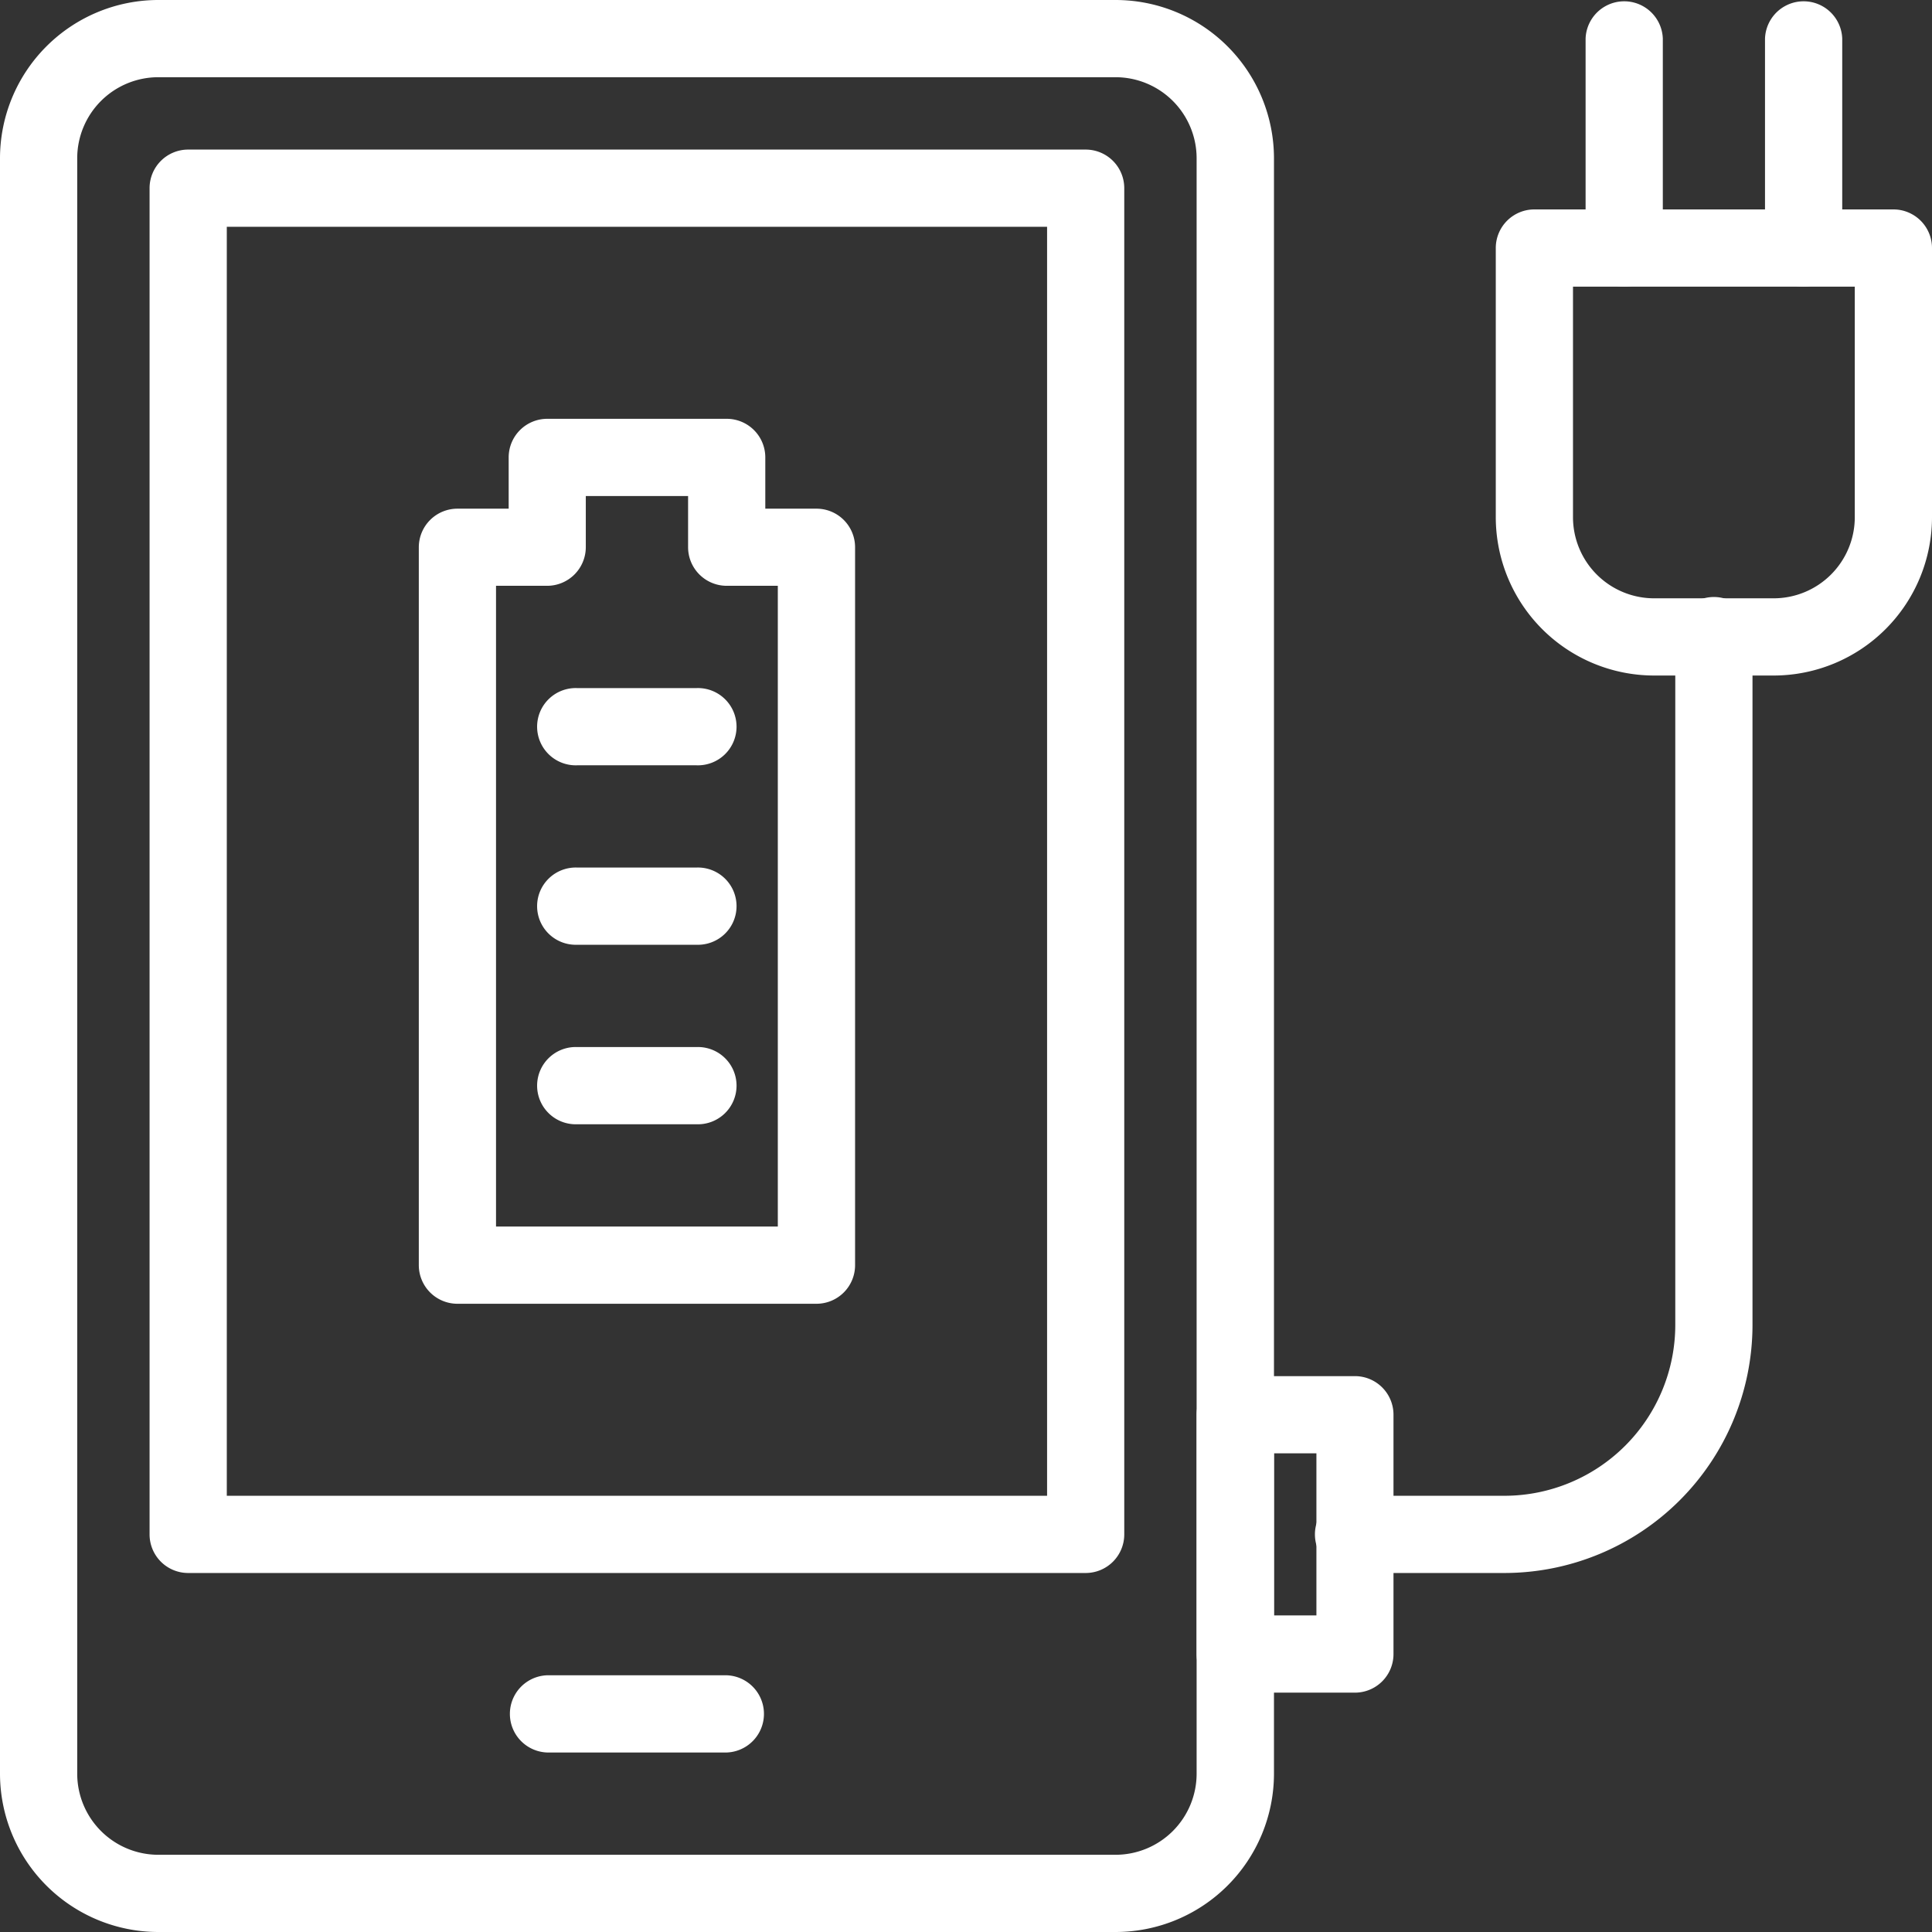 <?xml version="1.0" standalone="no"?><!DOCTYPE svg PUBLIC "-//W3C//DTD SVG 1.1//EN" "http://www.w3.org/Graphics/SVG/1.1/DTD/svg11.dtd"><svg t="1649479657003" class="icon" viewBox="0 0 1024 1024" version="1.1" xmlns="http://www.w3.org/2000/svg" p-id="25538" xmlns:xlink="http://www.w3.org/1999/xlink" width="100" height="100"><rect x="0" y="0" width="1024" height="1024" fill="#333333" stroke="none"/><defs><style type="text/css">@font-face { font-family: feedback-iconfont; src: url("//at.alicdn.com/t/font_1031158_u69w8yhxdu.woff2?t=1630033759944") format("woff2"), url("//at.alicdn.com/t/font_1031158_u69w8yhxdu.woff?t=1630033759944") format("woff"), url("//at.alicdn.com/t/font_1031158_u69w8yhxdu.ttf?t=1630033759944") format("truetype"); }
</style></defs><path d="M385.151 928.86H290.011a20.476 20.476 0 0 1 0-40.927h95.14a20.476 20.476 0 0 1 0 40.927zM575.431 833.72H99.755a20.451 20.451 0 0 1-20.476-20.451V99.731a20.451 20.451 0 0 1 20.476-20.451h475.676a20.451 20.451 0 0 1 20.451 20.451v713.538a20.451 20.451 0 0 1-20.451 20.451zM120.206 792.793h434.773V120.206h-434.773z" fill="#ffffff" p-id="25539"></path><path d="M591.267 1024H83.894A83.991 83.991 0 0 1 0 940.106V83.894A83.967 83.967 0 0 1 83.894 0h507.373A83.967 83.967 0 0 1 675.234 83.894v856.212a83.991 83.991 0 0 1-83.967 83.894zM83.894 40.927a42.992 42.992 0 0 0-42.967 42.967v856.212a43.016 43.016 0 0 0 42.967 42.967h507.373a43.016 43.016 0 0 0 42.967-42.967V83.894a42.992 42.992 0 0 0-42.967-42.967zM797.408 833.72h-79.279a20.476 20.476 0 1 1 0-40.927h79.279a90.622 90.622 0 0 0 90.525-90.525V337.617a20.476 20.476 0 1 1 40.927 0v364.651a131.598 131.598 0 0 1-131.452 131.452z" fill="#ffffff" p-id="25540"></path><path d="M940.106 358.044h-63.419a83.991 83.991 0 0 1-83.894-83.894V131.452a20.451 20.451 0 0 1 20.476-20.451h190.256a20.451 20.451 0 0 1 20.476 20.451v142.698a83.991 83.991 0 0 1-83.894 83.894z m-106.386-206.116v122.222a43.016 43.016 0 0 0 42.967 42.967h63.419a43.016 43.016 0 0 0 42.967-42.967V151.928z" fill="#ffffff" p-id="25541"></path><path d="M860.826 151.928a20.476 20.476 0 0 1-20.427-20.476V20.451a20.476 20.476 0 0 1 40.927 0v111.001a20.5 20.5 0 0 1-20.5 20.476zM955.967 151.928a20.5 20.5 0 0 1-20.476-20.476V20.451a20.476 20.476 0 0 1 40.927 0v111.001a20.476 20.476 0 0 1-20.451 20.476zM718.129 897.139h-63.419a20.451 20.451 0 0 1-20.476-20.451v-126.861a20.451 20.451 0 0 1 20.476-20.451h63.419a20.451 20.451 0 0 1 20.451 20.451v126.861a20.451 20.451 0 0 1-20.451 20.451zM675.234 856.212h22.492v-85.91H675.234zM432.709 691.022H242.453a20.476 20.476 0 0 1-20.476-20.476V290.011a20.476 20.476 0 0 1 20.476-20.403H269.608V242.453a20.451 20.451 0 0 1 20.451-20.476h95.14a20.451 20.451 0 0 1 20.427 20.476V269.608h27.107a20.451 20.451 0 0 1 20.476 20.451v380.487a20.451 20.451 0 0 1-20.5 20.476z m-169.804-40.927h149.353V310.486h-27.107a20.476 20.476 0 0 1-20.451-20.476v-27.107h-54.213v27.107a20.5 20.5 0 0 1-20.476 20.476h-27.107z" fill="#ffffff" p-id="25542"></path><path d="M369.193 595.882h-63.321a20.476 20.476 0 1 1 0-40.927H369.193a20.476 20.476 0 1 1 0 40.927zM369.193 500.742h-63.321a20.476 20.476 0 1 1 0-40.927H369.193a20.476 20.476 0 1 1 0 40.927zM369.193 405.626h-63.321a20.476 20.476 0 1 1 0-40.927H369.193a20.476 20.476 0 1 1 0 40.927z" fill="#ffffff" p-id="25543"></path></svg>
